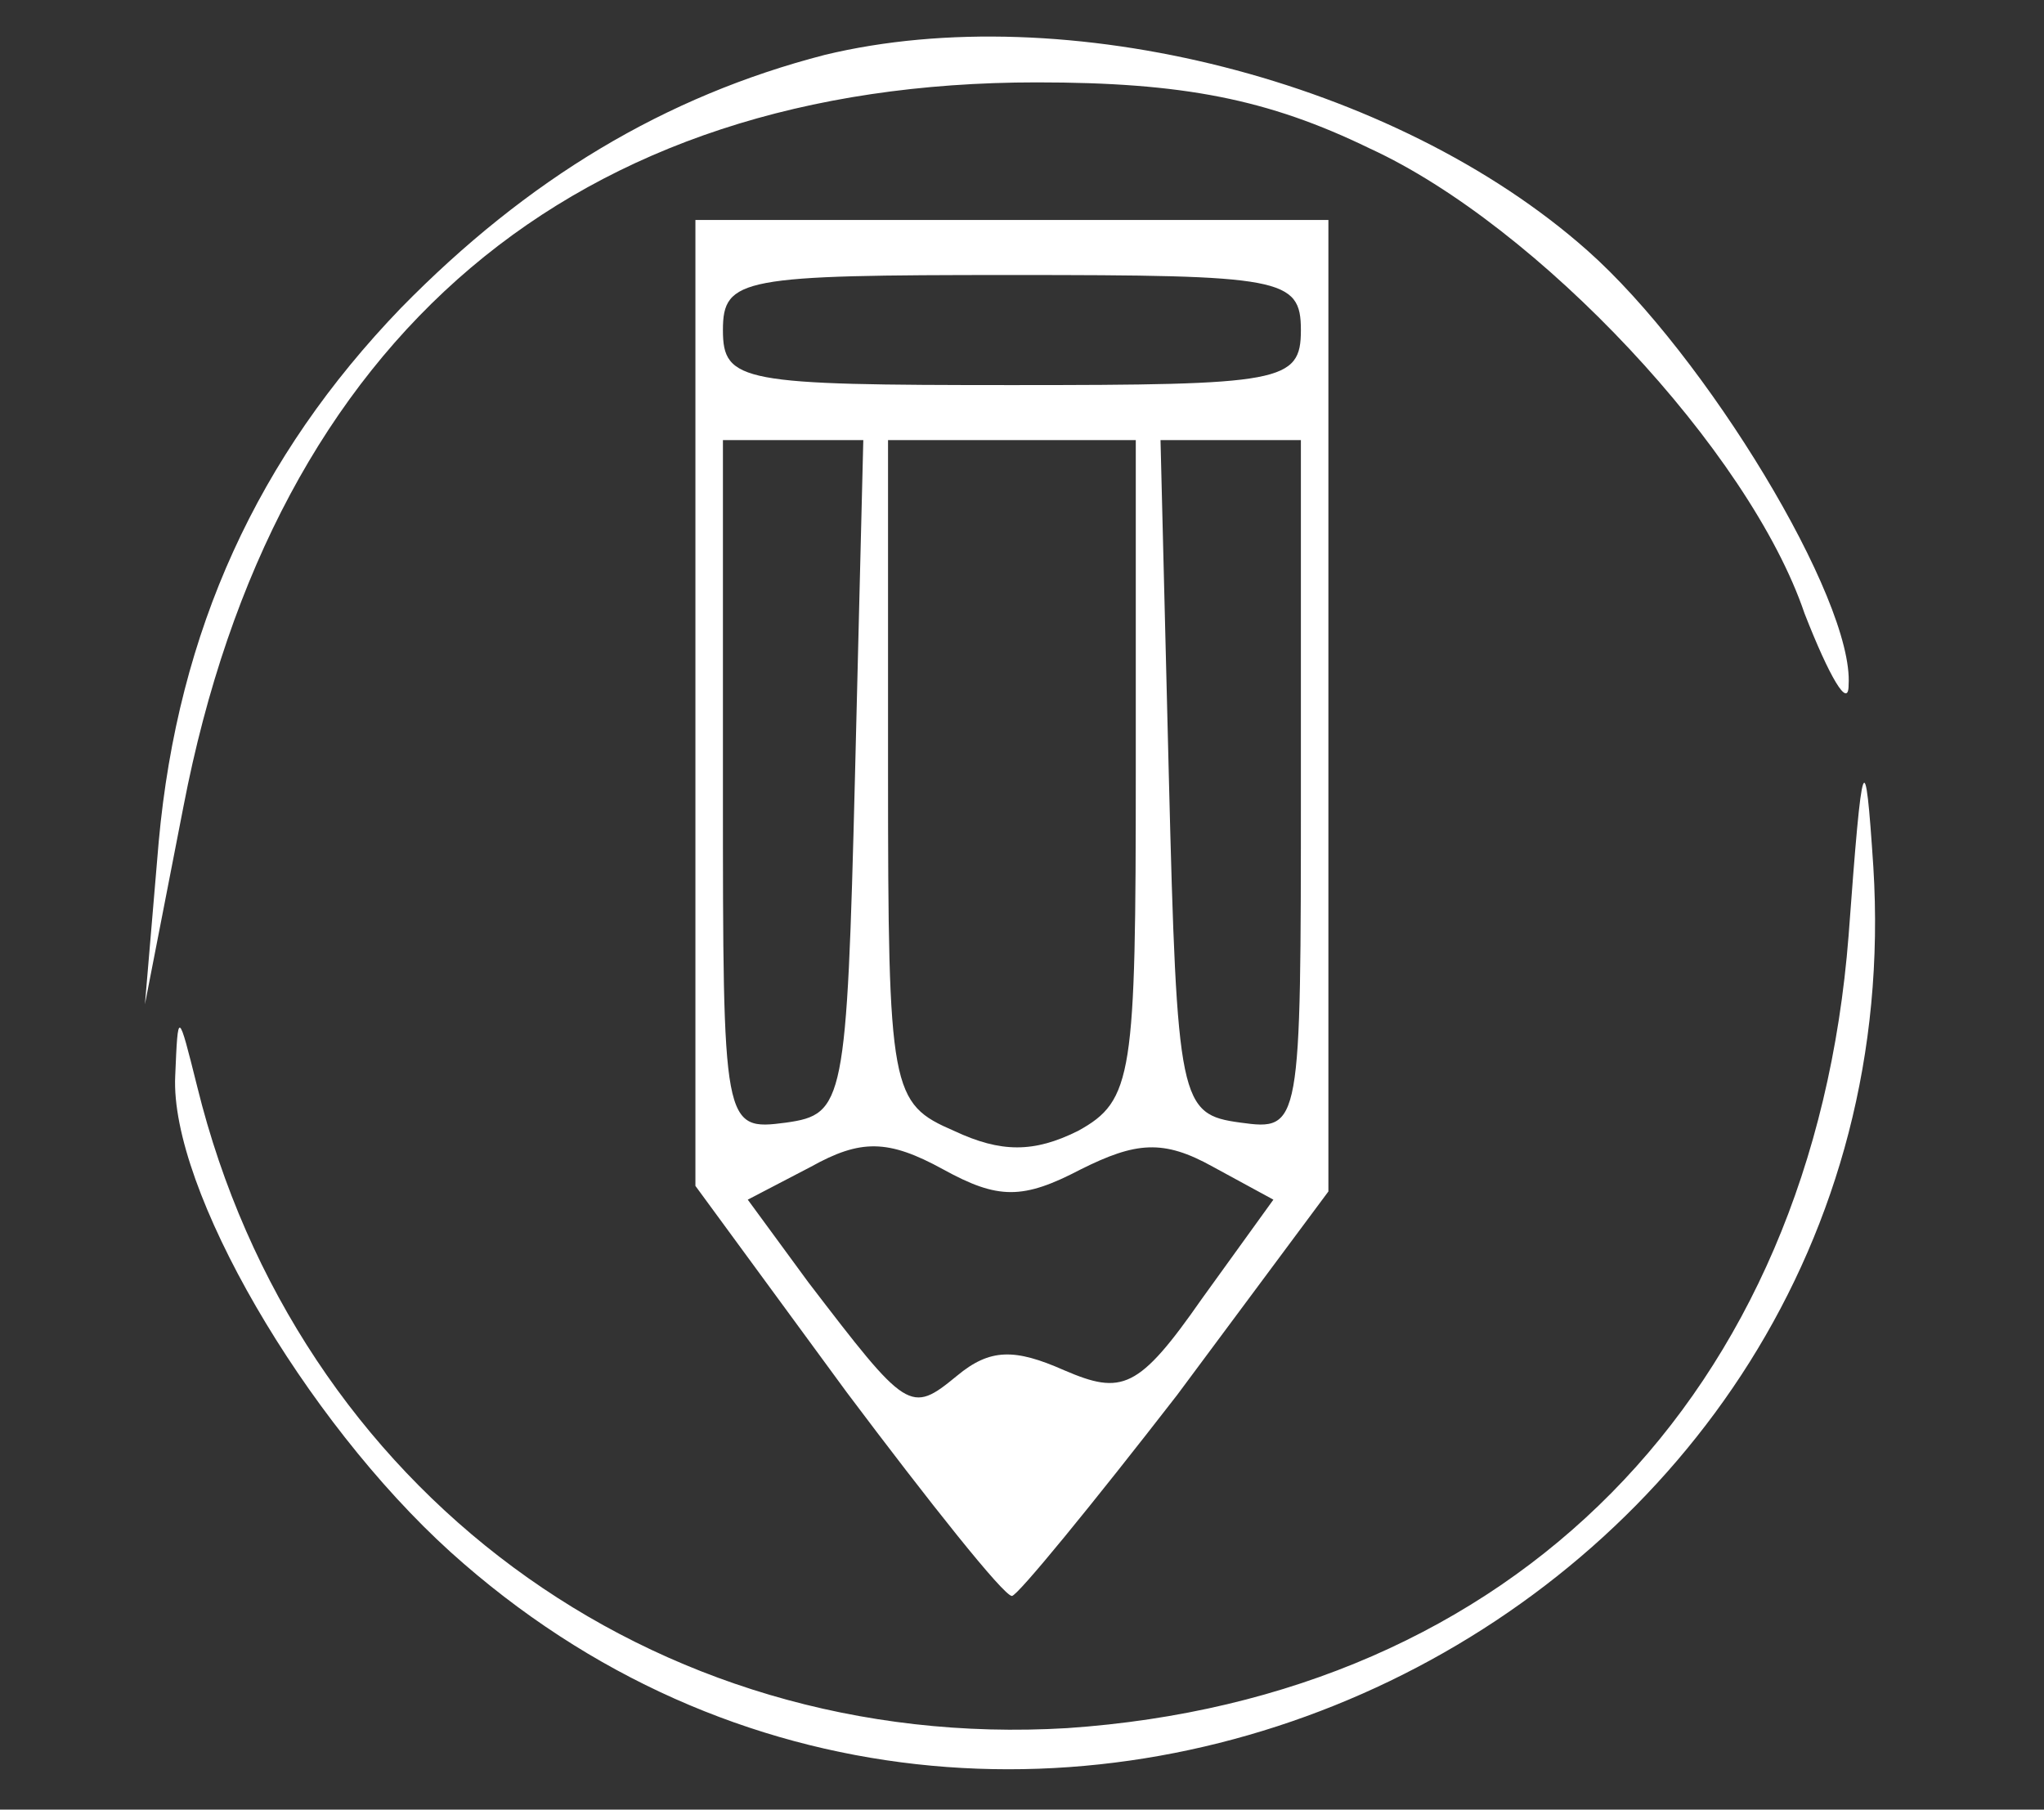 <?xml version="1.0" encoding="UTF-8"?> <svg xmlns="http://www.w3.org/2000/svg" xmlns:xlink="http://www.w3.org/1999/xlink" width="96" zoomAndPan="magnify" viewBox="0 0 72 63.75" height="85" preserveAspectRatio="xMidYMid meet" version="1.0"><rect x="0" y="0" width="72" height="63.75" fill="#333333" stroke="none"/><path fill="#ffffff" d="M 29.051 1.934 C 23.43 3.387 18.582 6.297 14.121 10.852 C 9.082 16.086 6.27 22.195 5.59 29.66 L 5.105 35.379 L 6.465 28.398 C 9.664 11.82 20.23 2.902 36.52 2.902 C 41.656 2.902 44.66 3.484 48.25 5.23 C 54.164 7.945 61.629 15.895 63.566 21.613 C 64.438 23.844 65.117 25.008 65.117 24.133 C 65.312 21.129 60.074 12.5 55.906 8.816 C 49.121 2.805 37.488 -0.102 29.051 1.934 Z M 29.051 1.934 " fill-opacity="1" fill-rule="nonzero"></path><path fill="#ffffff" d="M 24.496 24.812 L 24.496 41.777 L 29.828 49.051 C 32.738 52.926 35.355 56.223 35.645 56.223 C 35.84 56.223 38.457 53.023 41.461 49.148 L 46.793 41.973 L 46.793 7.75 L 24.496 7.75 Z M 45.824 11.629 C 45.824 13.469 45.145 13.566 35.645 13.566 C 26.145 13.566 25.465 13.469 25.465 11.629 C 25.465 9.785 26.145 9.688 35.645 9.688 C 45.145 9.688 45.824 9.785 45.824 11.629 Z M 30.117 27.332 C 29.828 38.871 29.73 39.258 27.695 39.547 C 25.465 39.84 25.465 39.742 25.465 27.723 L 25.465 15.504 L 30.41 15.504 Z M 40.008 27.141 C 40.008 37.902 39.91 38.773 37.973 39.84 C 36.422 40.613 35.258 40.613 33.609 39.84 C 31.379 38.871 31.281 38.48 31.281 27.141 L 31.281 15.504 L 40.008 15.504 Z M 45.824 27.723 C 45.824 39.742 45.824 39.84 43.691 39.547 C 41.559 39.258 41.461 38.871 41.172 27.332 L 40.879 15.504 L 45.824 15.504 Z M 38.07 41.195 C 40.008 40.227 40.977 40.129 42.723 41.102 L 44.855 42.262 L 42.336 45.754 C 40.105 48.953 39.523 49.148 37.488 48.273 C 35.742 47.5 34.871 47.5 33.707 48.469 C 32.059 49.824 31.961 49.727 28.473 45.172 L 26.34 42.262 L 28.566 41.102 C 30.312 40.129 31.281 40.129 33.223 41.195 C 35.16 42.262 36.031 42.262 38.07 41.195 Z M 38.07 41.195 " fill-opacity="1" fill-rule="nonzero"></path><path fill="#ffffff" d="M 65.117 32.957 C 63.855 49.148 53.289 59.812 37.586 60.879 C 22.945 61.75 10.438 52.441 6.949 38.289 C 6.27 35.574 6.27 35.574 6.172 37.902 C 5.98 41.875 10.73 50.02 15.867 54.672 C 35.645 72.512 67.637 57 65.988 30.531 C 65.699 26.168 65.602 26.363 65.117 32.957 Z M 65.117 32.957 " fill-opacity="1" fill-rule="nonzero"></path></svg> 